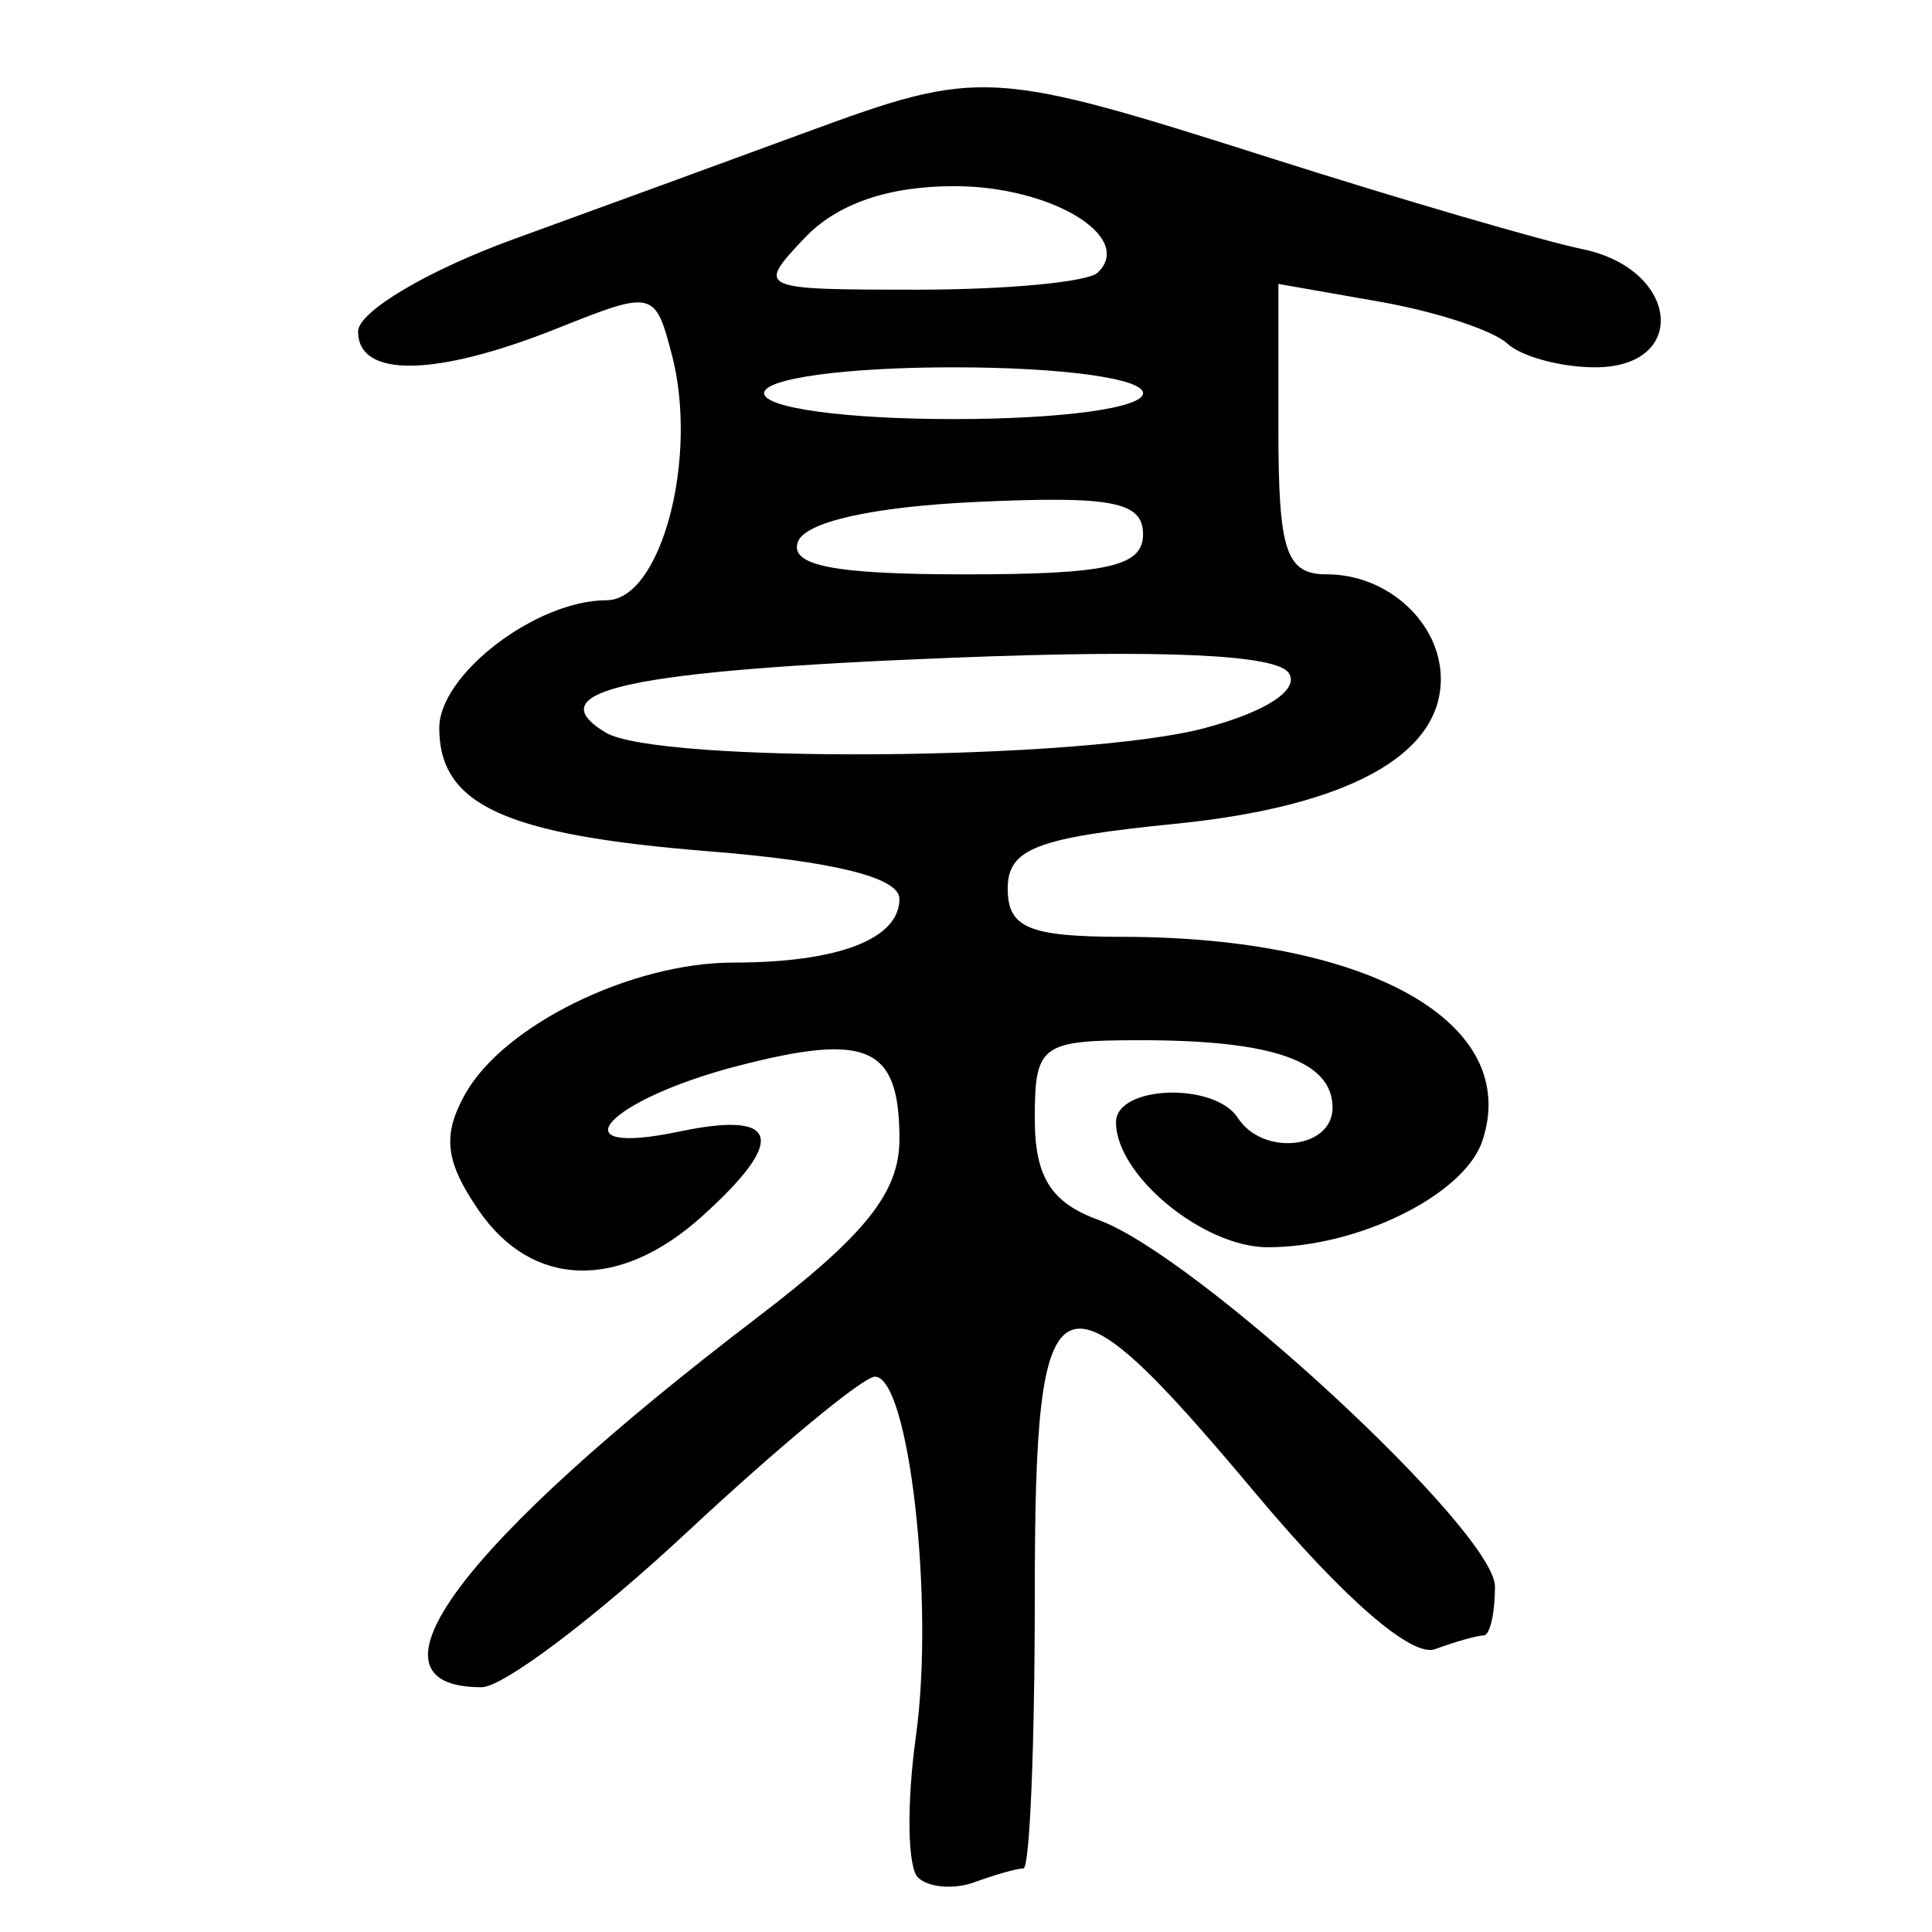 <?xml version="1.0" encoding="UTF-8" standalone="no"?>
<!-- Created with Inkscape (http://www.inkscape.org/) -->

<svg
   xmlns:dc="http://purl.org/dc/elements/1.1/"
   xmlns:cc="http://creativecommons.org/ns#"
   xmlns:rdf="http://www.w3.org/1999/02/22-rdf-syntax-ns#"
   xmlns:svg="http://www.w3.org/2000/svg"
   xmlns="http://www.w3.org/2000/svg"
   xmlns:sodipodi="http://sodipodi.sourceforge.net/DTD/sodipodi-0.dtd"
   xmlns:inkscape="http://www.inkscape.org/namespaces/inkscape"
   version="1.0"
   width="300"
   height="300"
   id="svg2"
   inkscape:version="0.48.3.1 r9886"
   sodipodi:docname="dessin.svg">
  <sodipodi:namedview
     pagecolor="#ffffff"
     bordercolor="#666666"
     borderopacity="1"
     objecttolerance="10"
     gridtolerance="10"
     guidetolerance="10"
     inkscape:pageopacity="0"
     inkscape:pageshadow="2"
     inkscape:window-width="1215"
     inkscape:window-height="1000"
     id="namedview2988"
     showgrid="false"
     inkscape:zoom="2.2250293"
     inkscape:cx="138.87021"
     inkscape:cy="155.27153"
     inkscape:window-x="65"
     inkscape:window-y="24"
     inkscape:window-maximized="1"
     inkscape:current-layer="svg2" />
  <defs
     id="defs5" />
  <path
     style="fill:#000000"
     d="m 142.551,291.545 c -1.638,-1.566 -1.782,-11.471 -0.32,-22.011 2.894,-20.86 -1.093,-55.766 -6.37,-55.766 -1.808,0 -14.922,10.851 -29.141,24.112 -14.219,13.262 -28.589,24.112 -31.933,24.112 -19.943,0 -3.452,-22.119 42.811,-57.422 16.829,-12.842 22.067,-19.416 22.067,-27.696 0,-14.35 -4.862,-16.573 -24.945,-11.402 -20.552,5.291 -28.676,14.316 -9.207,10.228 15.596,-3.275 16.762,1.259 3.407,13.255 -12.785,11.483 -26.304,11.077 -34.607,-1.039 -5.197,-7.584 -5.662,-11.632 -2.074,-18.043 5.985,-10.692 25.812,-20.405 41.654,-20.405 16.265,0 25.772,-3.65 25.772,-9.894 0,-3.311 -10.119,-5.826 -29.784,-7.403 -31.507,-2.525 -41.67,-7.193 -41.67,-19.136 0,-8.32 15.071,-19.83 25.964,-19.83 8.474,0 14.352,-22.127 10.141,-38.172 -2.607,-9.931 -2.893,-9.996 -17.789,-4.045 -18.895,7.548 -30.925,7.738 -30.925,0.487 0,-3.073 10.814,-9.491 24.168,-14.343 13.293,-4.83 33.662,-12.274 45.266,-16.542 27.185,-9.999 28.671,-9.918 72.328,3.971 20.281,6.452 42.076,12.816 48.433,14.142 14.965,3.122 16.534,18.333 1.891,18.333 -5.317,0 -11.464,-1.668 -13.66,-3.706 -2.196,-2.038 -11.086,-4.952 -19.755,-6.475 l -15.762,-2.769 0,22.55 c 0,19.036 1.179,22.55 7.566,22.55 9.445,0 17.653,7.559 17.653,16.256 0,11.874 -14.584,19.813 -41.299,22.483 -21.513,2.15 -25.952,3.87 -25.952,10.059 0,6.1 3.267,7.469 17.864,7.487 38.406,0.048 61.915,13.38 55.844,31.669 -2.779,8.37 -19.232,16.533 -33.324,16.533 -10.004,0 -23.571,-11.17 -23.571,-19.405 0,-5.735 15.292,-6.292 18.914,-0.688 3.884,6.009 14.711,4.846 14.711,-1.579 0,-7.228 -9.231,-10.477 -29.766,-10.477 -15.527,0 -16.469,0.695 -16.469,12.156 0,9.073 2.513,13.069 9.911,15.758 15.249,5.543 61.543,48.354 61.543,56.912 0,4.183 -0.791,7.605 -1.758,7.605 -0.967,0 -4.366,0.957 -7.554,2.127 -3.589,1.317 -14.171,-7.866 -27.788,-24.112 -31.166,-37.185 -34.355,-35.704 -34.355,15.958 0,23.208 -0.791,42.197 -1.758,42.197 -0.967,0 -4.376,0.96 -7.575,2.134 -3.2,1.174 -7.158,0.853 -8.796,-0.714 z m 44.506,-178.485 c 9.537,-2.532 14.753,-5.941 13.071,-8.543 -1.861,-2.879 -19.294,-3.68 -52.035,-2.391 -50.415,1.985 -64.841,5.085 -54.062,11.615 8.027,4.863 73.965,4.38 93.026,-0.681 z m -9.565,-30.093 c 0,-5.071 -4.79,-5.999 -25.936,-5.023 -16.059,0.741 -26.597,3.109 -27.671,6.22 -1.27,3.678 5.676,5.023 25.936,5.023 22.173,0 27.671,-1.236 27.671,-6.22 z m 0,-21.911 c 0,-2.296 -12.61,-4.019 -29.422,-4.019 -16.813,0 -29.422,1.722 -29.422,4.019 0,2.296 12.61,4.019 29.422,4.019 16.813,0 29.422,-1.722 29.422,-4.019 z m -7.042,-18.719 c 5.802,-5.547 -7.255,-13.431 -22.244,-13.431 -10.309,0 -18.242,2.742 -23.254,8.037 -7.527,7.952 -7.341,8.037 17.562,8.037 13.843,0 26.415,-1.19 27.936,-2.644 z"
     id="path3001"
     inkscape:connector-curvature="0" />
</svg>
